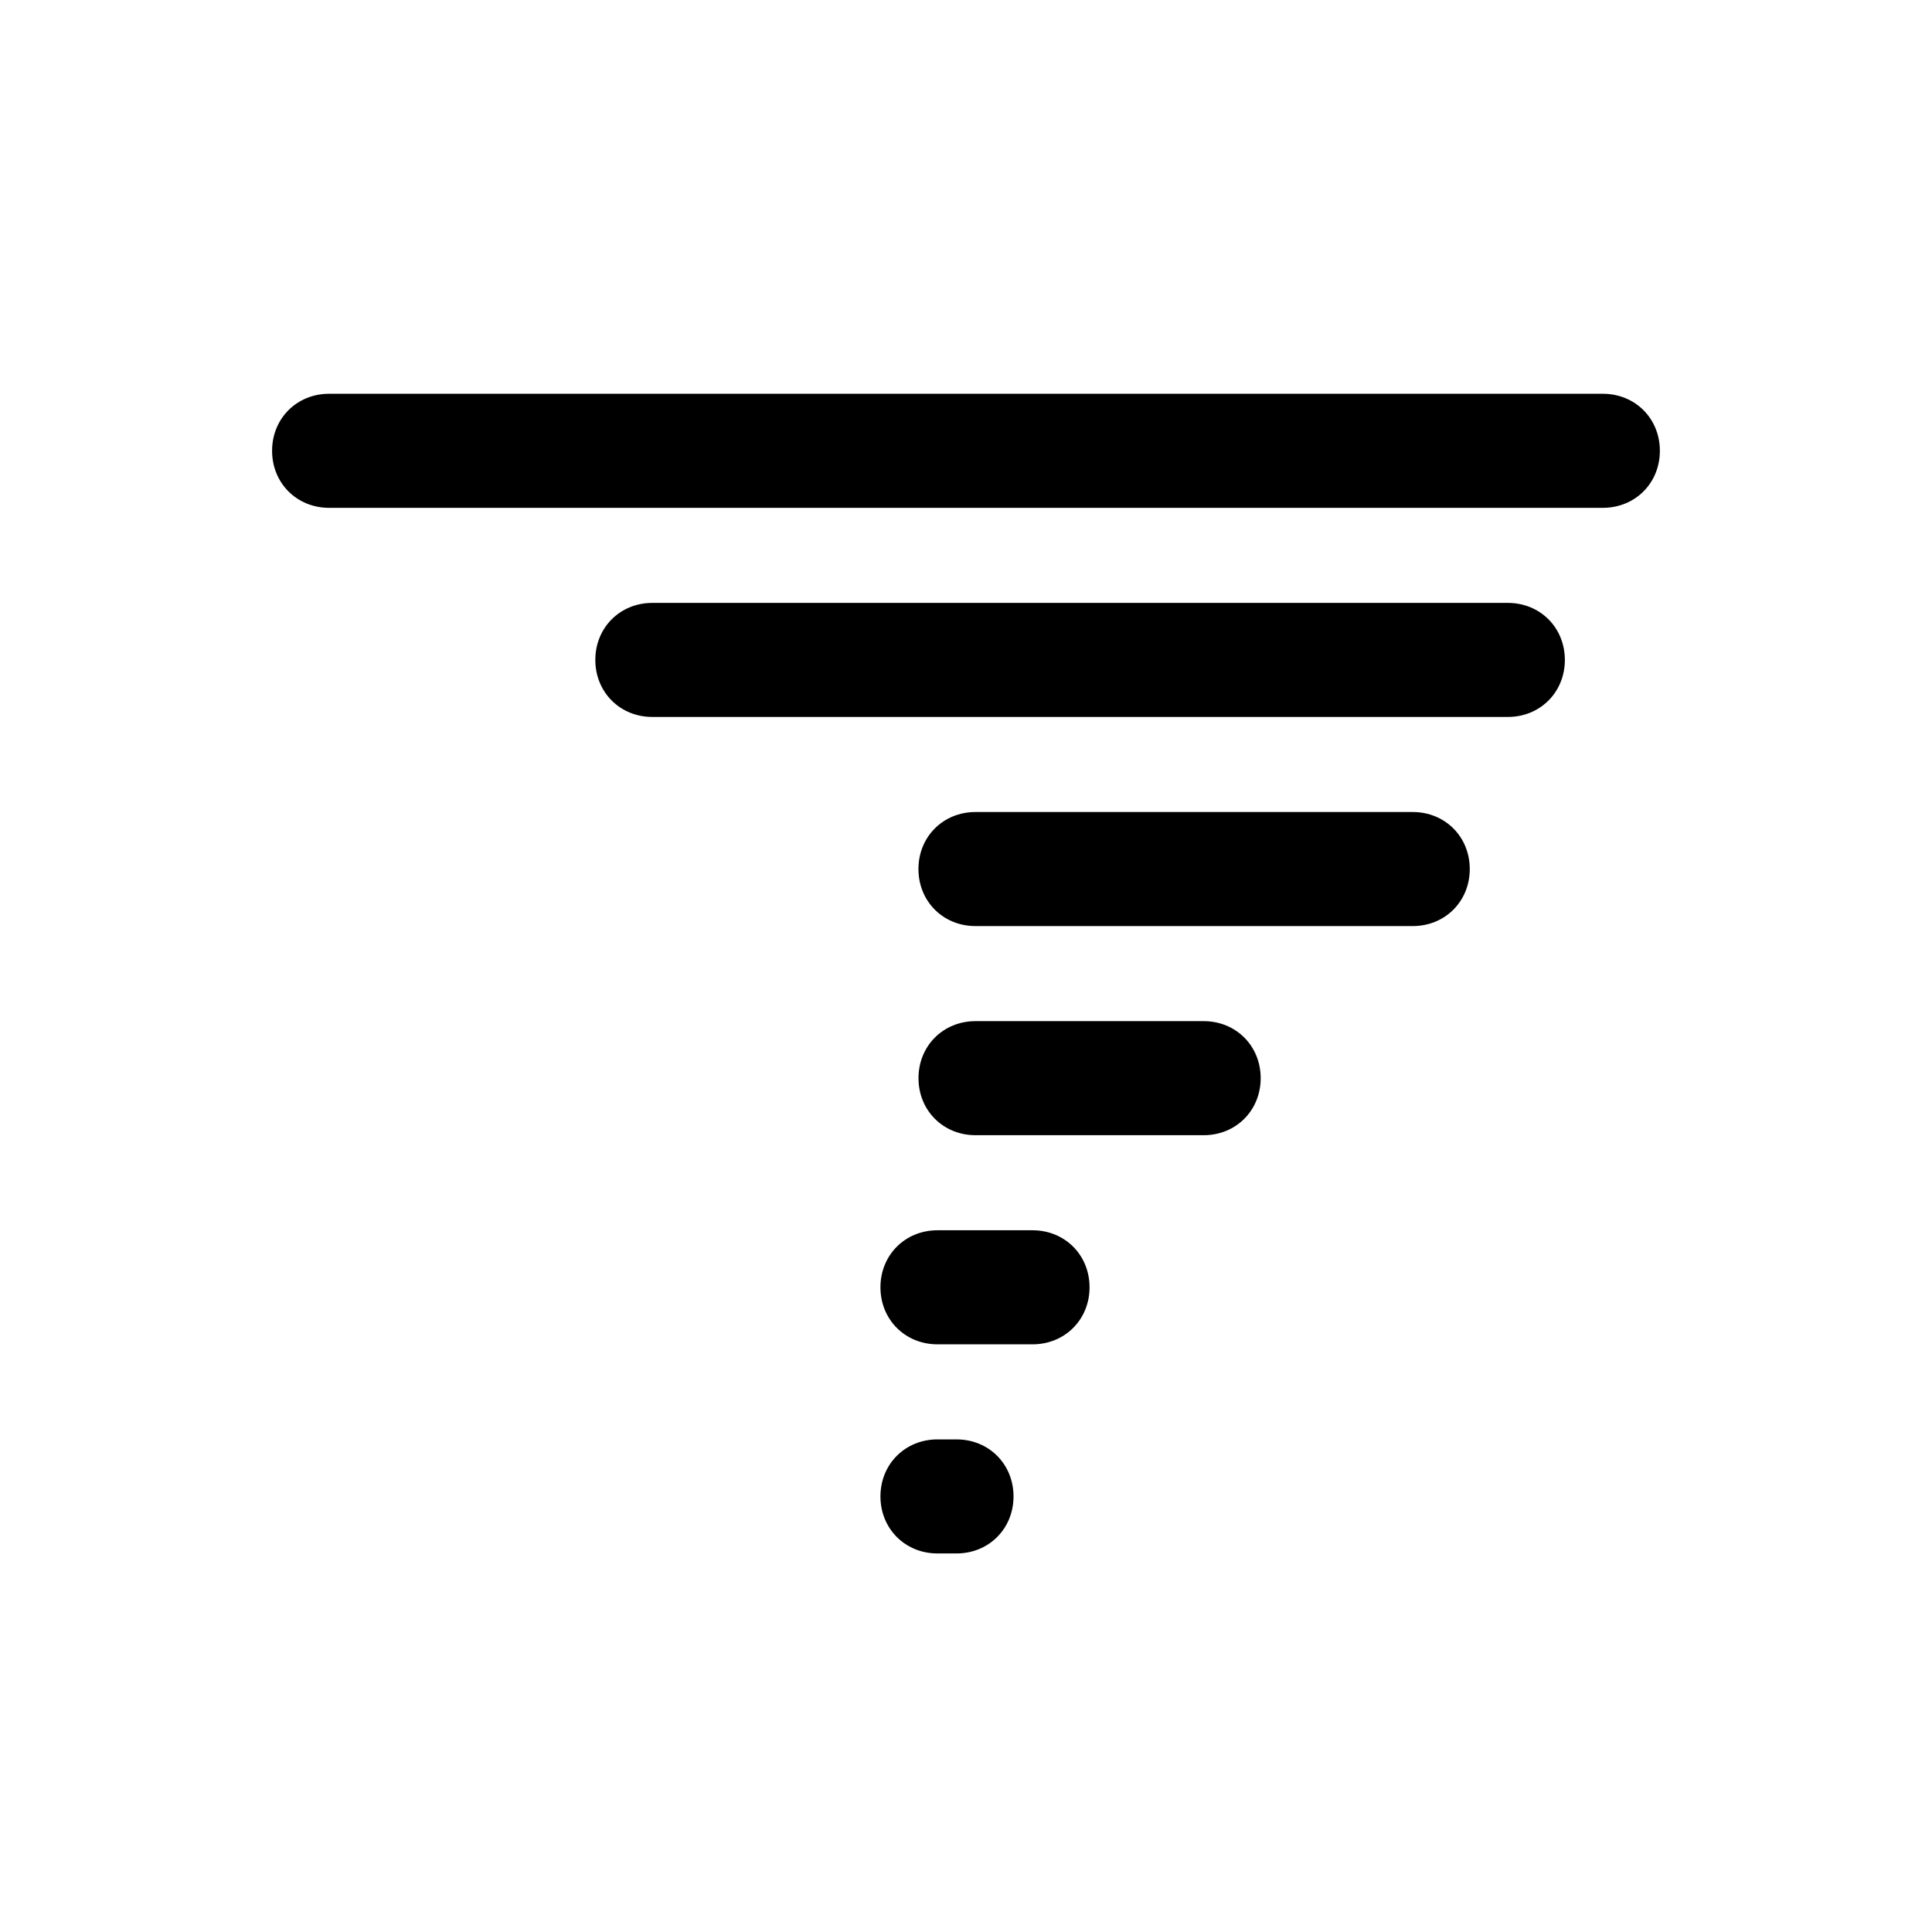 <?xml version="1.0" encoding="UTF-8"?>
<!-- Uploaded to: ICON Repo, www.svgrepo.com, Generator: ICON Repo Mixer Tools -->
<svg fill="#000000" width="800px" height="800px" version="1.1" viewBox="144 144 512 512" xmlns="http://www.w3.org/2000/svg">
 <g>
  <path d="m462.98 444.84h-60.457c-8.566 0-15.113-6.551-15.113-15.113 0-8.566 6.551-15.113 15.113-15.113h60.457c8.566 0 15.113 6.551 15.113 15.113 0 8.566-6.551 15.113-15.113 15.113z"/>
  <path d="m417.63 500.26h-25.191c-8.566 0-15.113-6.551-15.113-15.113 0-8.566 6.551-15.113 15.113-15.113h25.191c8.566 0 15.113 6.551 15.113 15.113s-6.551 15.113-15.113 15.113z"/>
  <path d="m397.48 555.68h-5.039c-8.566 0-15.113-6.551-15.113-15.113 0-8.566 6.551-15.113 15.113-15.113h5.039c8.566 0 15.113 6.551 15.113 15.113s-6.551 15.113-15.113 15.113z"/>
  <path d="m518.39 389.42h-115.88c-8.566 0-15.113-6.551-15.113-15.113 0-8.566 6.551-15.113 15.113-15.113h115.88c8.566 0 15.113 6.551 15.113 15.113s-6.551 15.113-15.113 15.113z"/>
  <path d="m543.59 334h-226.71c-8.566 0-15.113-6.551-15.113-15.113 0-8.566 6.551-15.113 15.113-15.113h226.71c8.566 0 15.113 6.551 15.113 15.113s-6.551 15.113-15.113 15.113z"/>
  <path d="m568.77 278.58h-337.55c-8.566 0-15.113-6.551-15.113-15.113 0-8.566 6.551-15.113 15.113-15.113h337.55c8.566 0 15.113 6.551 15.113 15.113 0.004 8.562-6.547 15.113-15.113 15.113z"/>
 </g>
</svg>